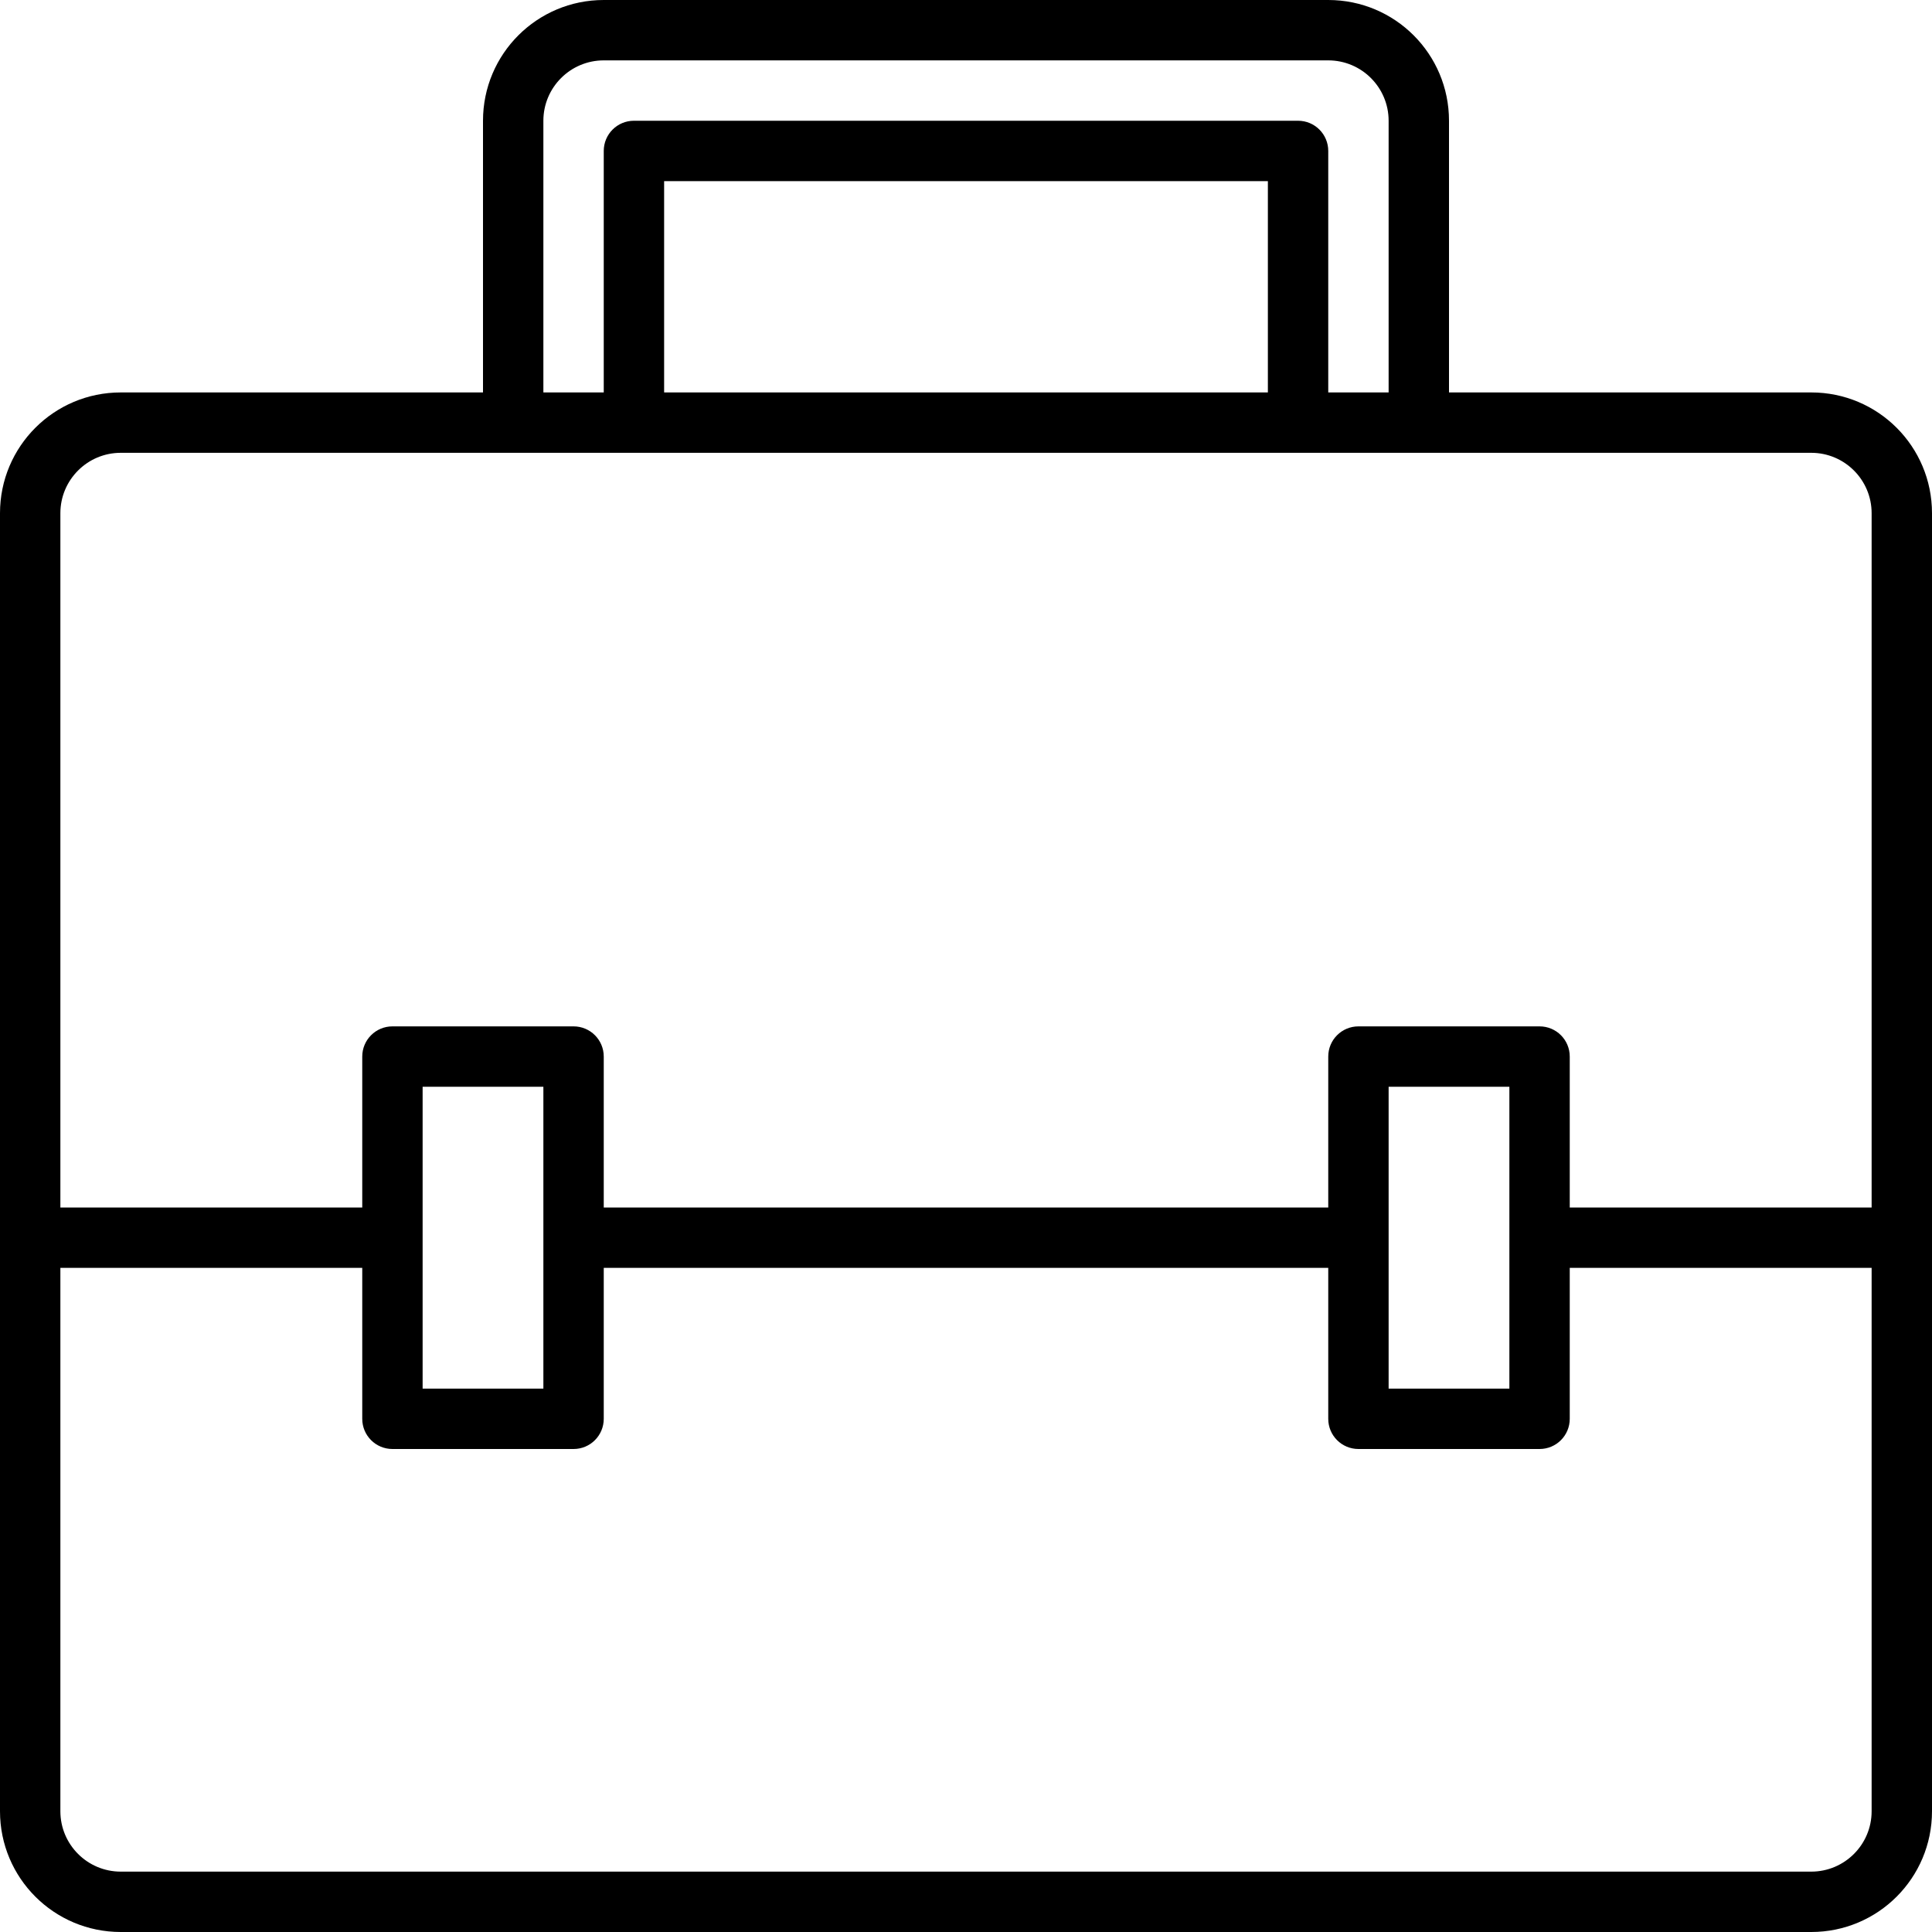 <?xml version="1.0" encoding="UTF-8"?>
<svg width="64px" height="64px" viewBox="0 0 64 64" version="1.1" xmlns="http://www.w3.org/2000/svg" xmlns:xlink="http://www.w3.org/1999/xlink">
    <!-- Generator: Sketch 42 (36781) - http://www.bohemiancoding.com/sketch -->
    <title>icon/case64</title>
    <desc>Created with Sketch.</desc>
    <defs></defs>
    <g id="Page-1" stroke="none" stroke-width="1" fill="none" fill-rule="evenodd">
        <g id="icon/case64" fill="#000000" fill-rule="nonzero">
            <g>
                <path d="M60,13 C62.211,13 64,14.789 64,17 L64,60 C64,62.211 62.211,64 60,64 L4,64 C1.789,64 0,62.211 0,60 L0,17 C0,14.789 1.789,13 4,13 L16,13 L16,4 C16,1.789 17.789,0 20,0 L44,0 C46.211,0 48,1.789 48,4 L48,13 L60,13 Z M62,40 L62,17 C62,15.896 61.104,15 60,15 L4,15 C2.896,15 2,15.896 2,17 L2,40 L12,40 L12,35 C12,34.447 12.447,34 13,34 L19,34 C19.553,34 20,34.447 20,35 L20,40 L44,40 L44,35 C44,34.447 44.447,34 45,34 L51,34 C51.553,34 52,34.447 52,35 L52,40 L62,40 Z M46,46 L50,46 L50,36 L46,36 L46,46 Z M14,46 L18,46 L18,36 L14,36 L14,46 Z M62,60 L62,42 L52,42 L52,47 C52,47.553 51.553,48 51,48 L45,48 C44.447,48 44,47.553 44,47 L44,42 L20,42 L20,47 C20,47.553 19.553,48 19,48 L13,48 C12.447,48 12,47.553 12,47 L12,42 L2,42 L2,60 C2,61.104 2.896,62 4,62 L60,62 C61.104,62 62,61.104 62,60 Z M22,13 L42,13 L42,6 L22,6 L22,13 Z M18,4 L18,13 L20,13 L20,5 C20,4.447 20.447,4 21,4 L43,4 C43.553,4 44,4.447 44,5 L44,13 L46,13 L46,4 C46,2.896 45.104,2 44,2 L20,2 C18.896,2 18,2.896 18,4 Z"></path>
            </g>
        </g>
    </g>
</svg>